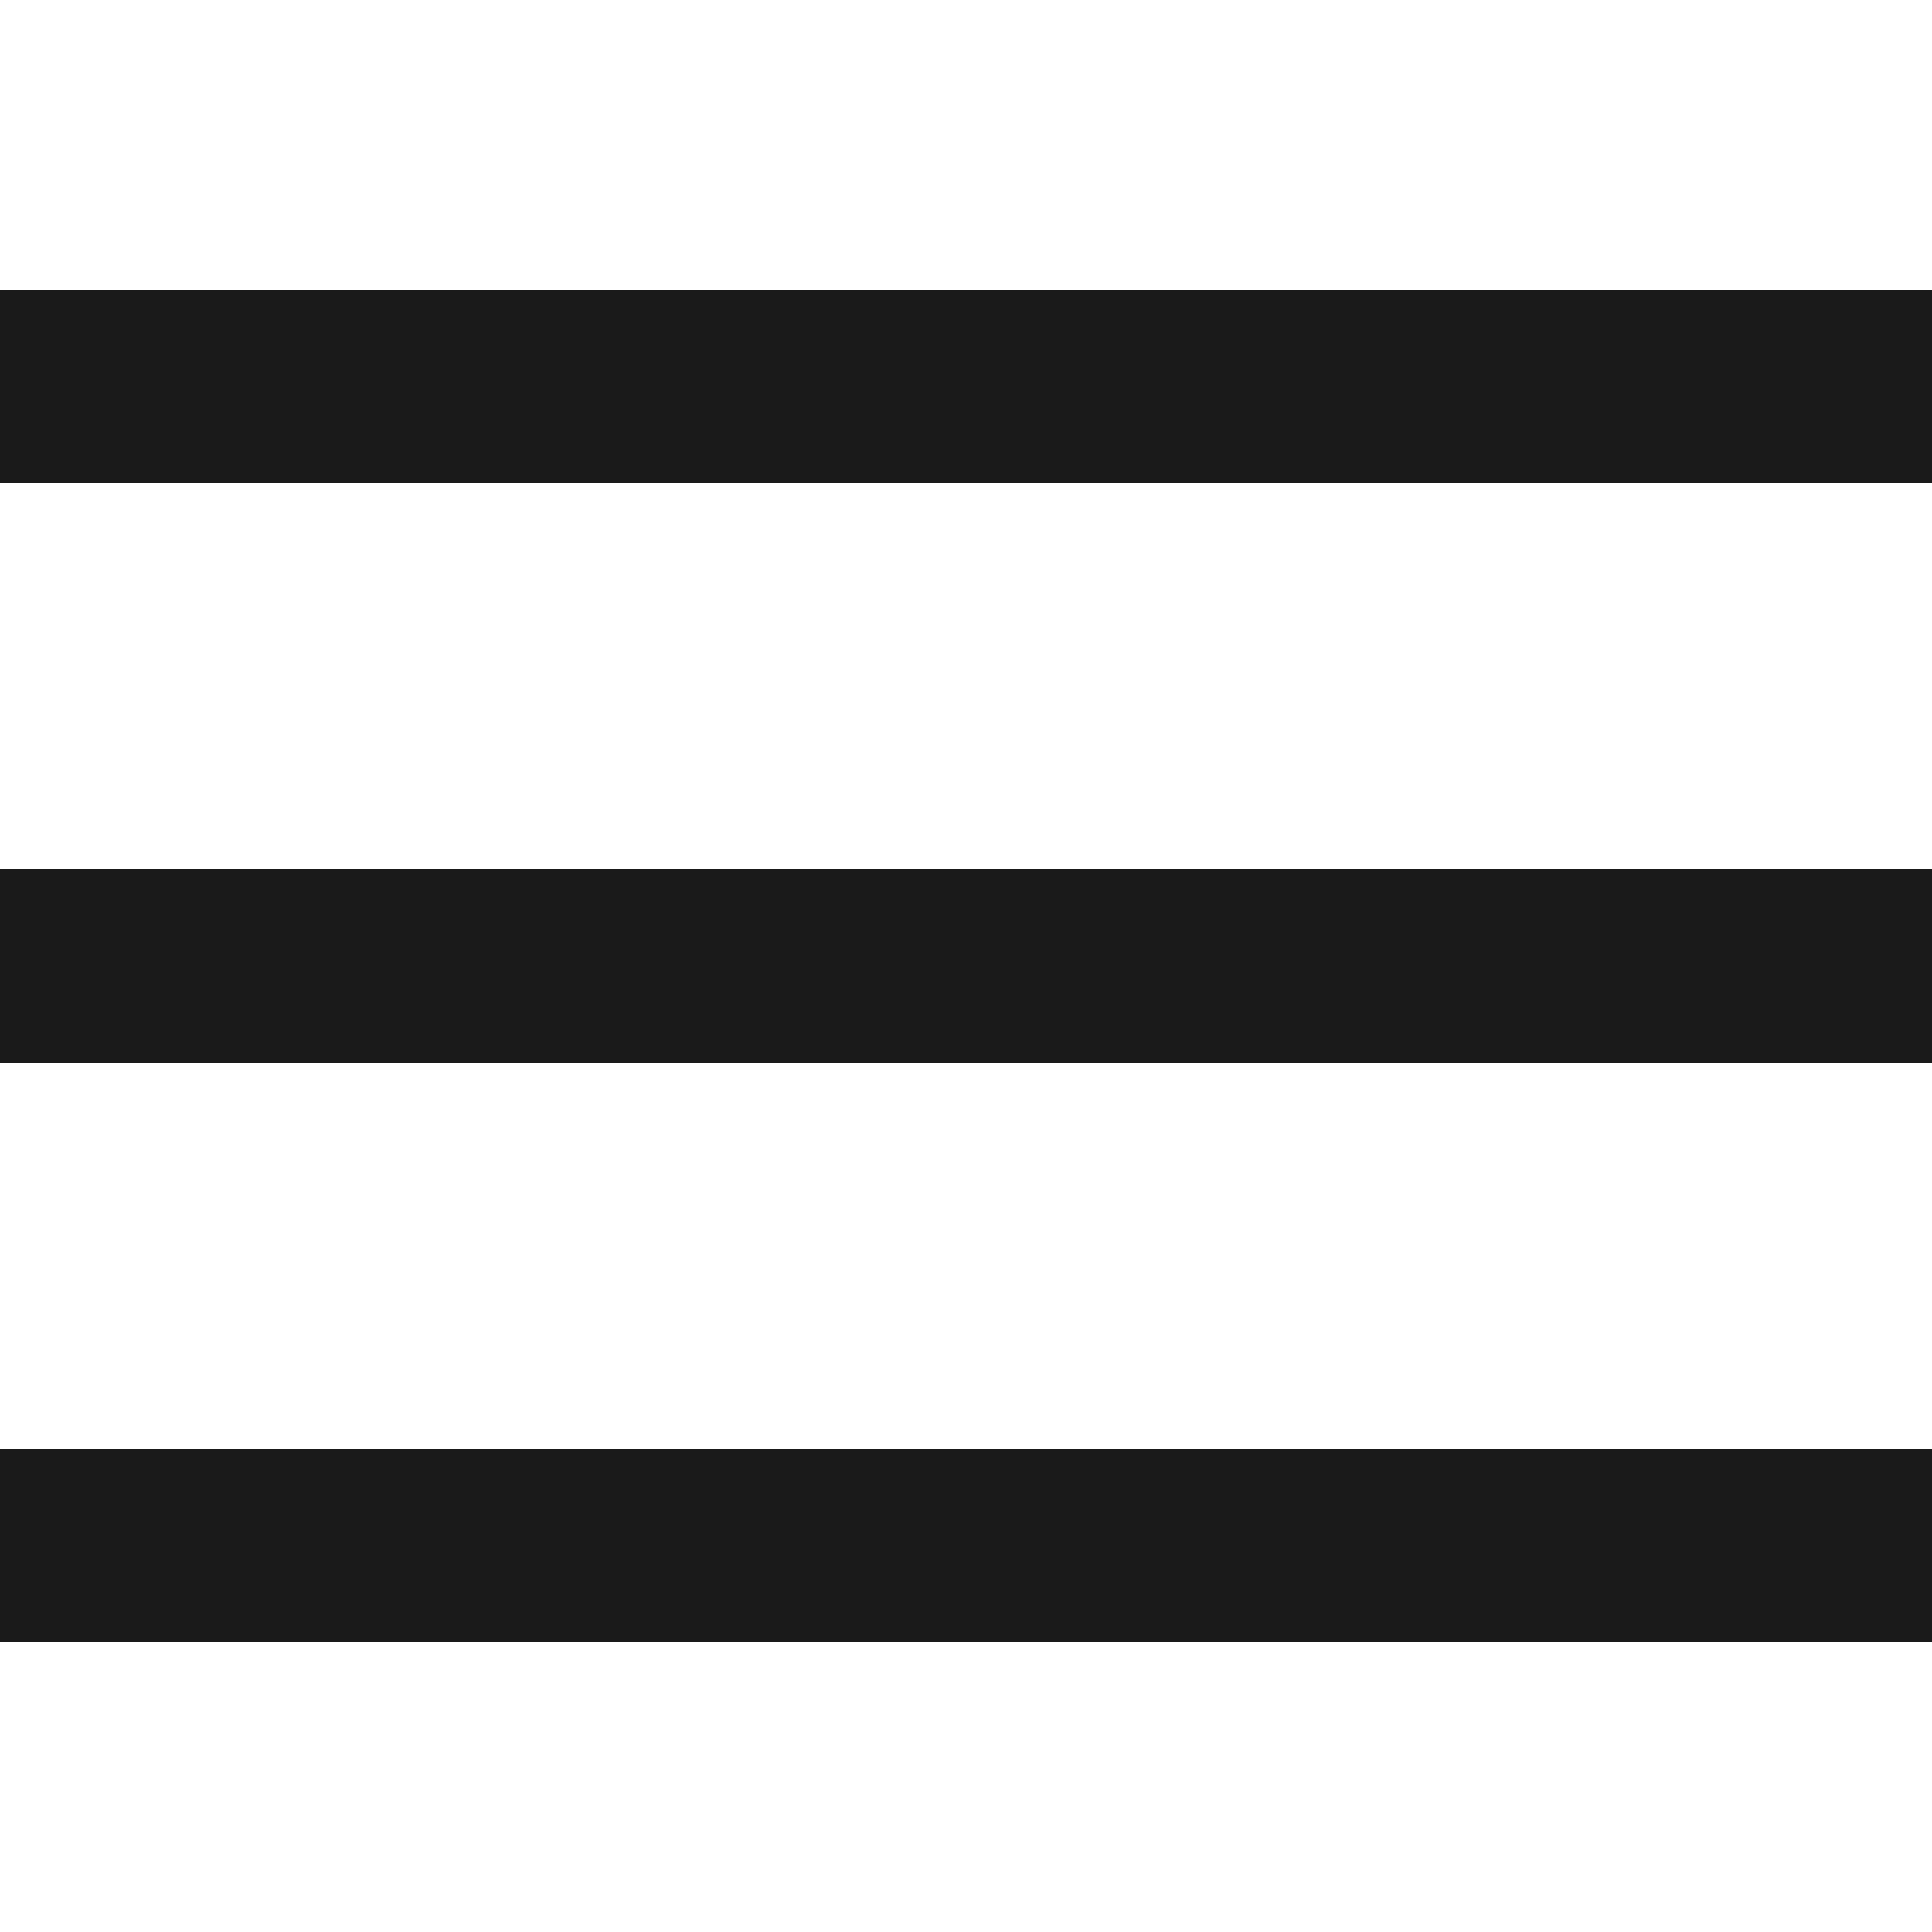 <svg version="1.2" xmlns="http://www.w3.org/2000/svg" viewBox="0 0 50 50" width="50" height="50"><style>.a{fill:#1a1a1a}</style><path class="a" d="m50 7.5v5h-50v-5zm0 15v5h-50v-5zm0 15v5h-50v-5z"/></svg>